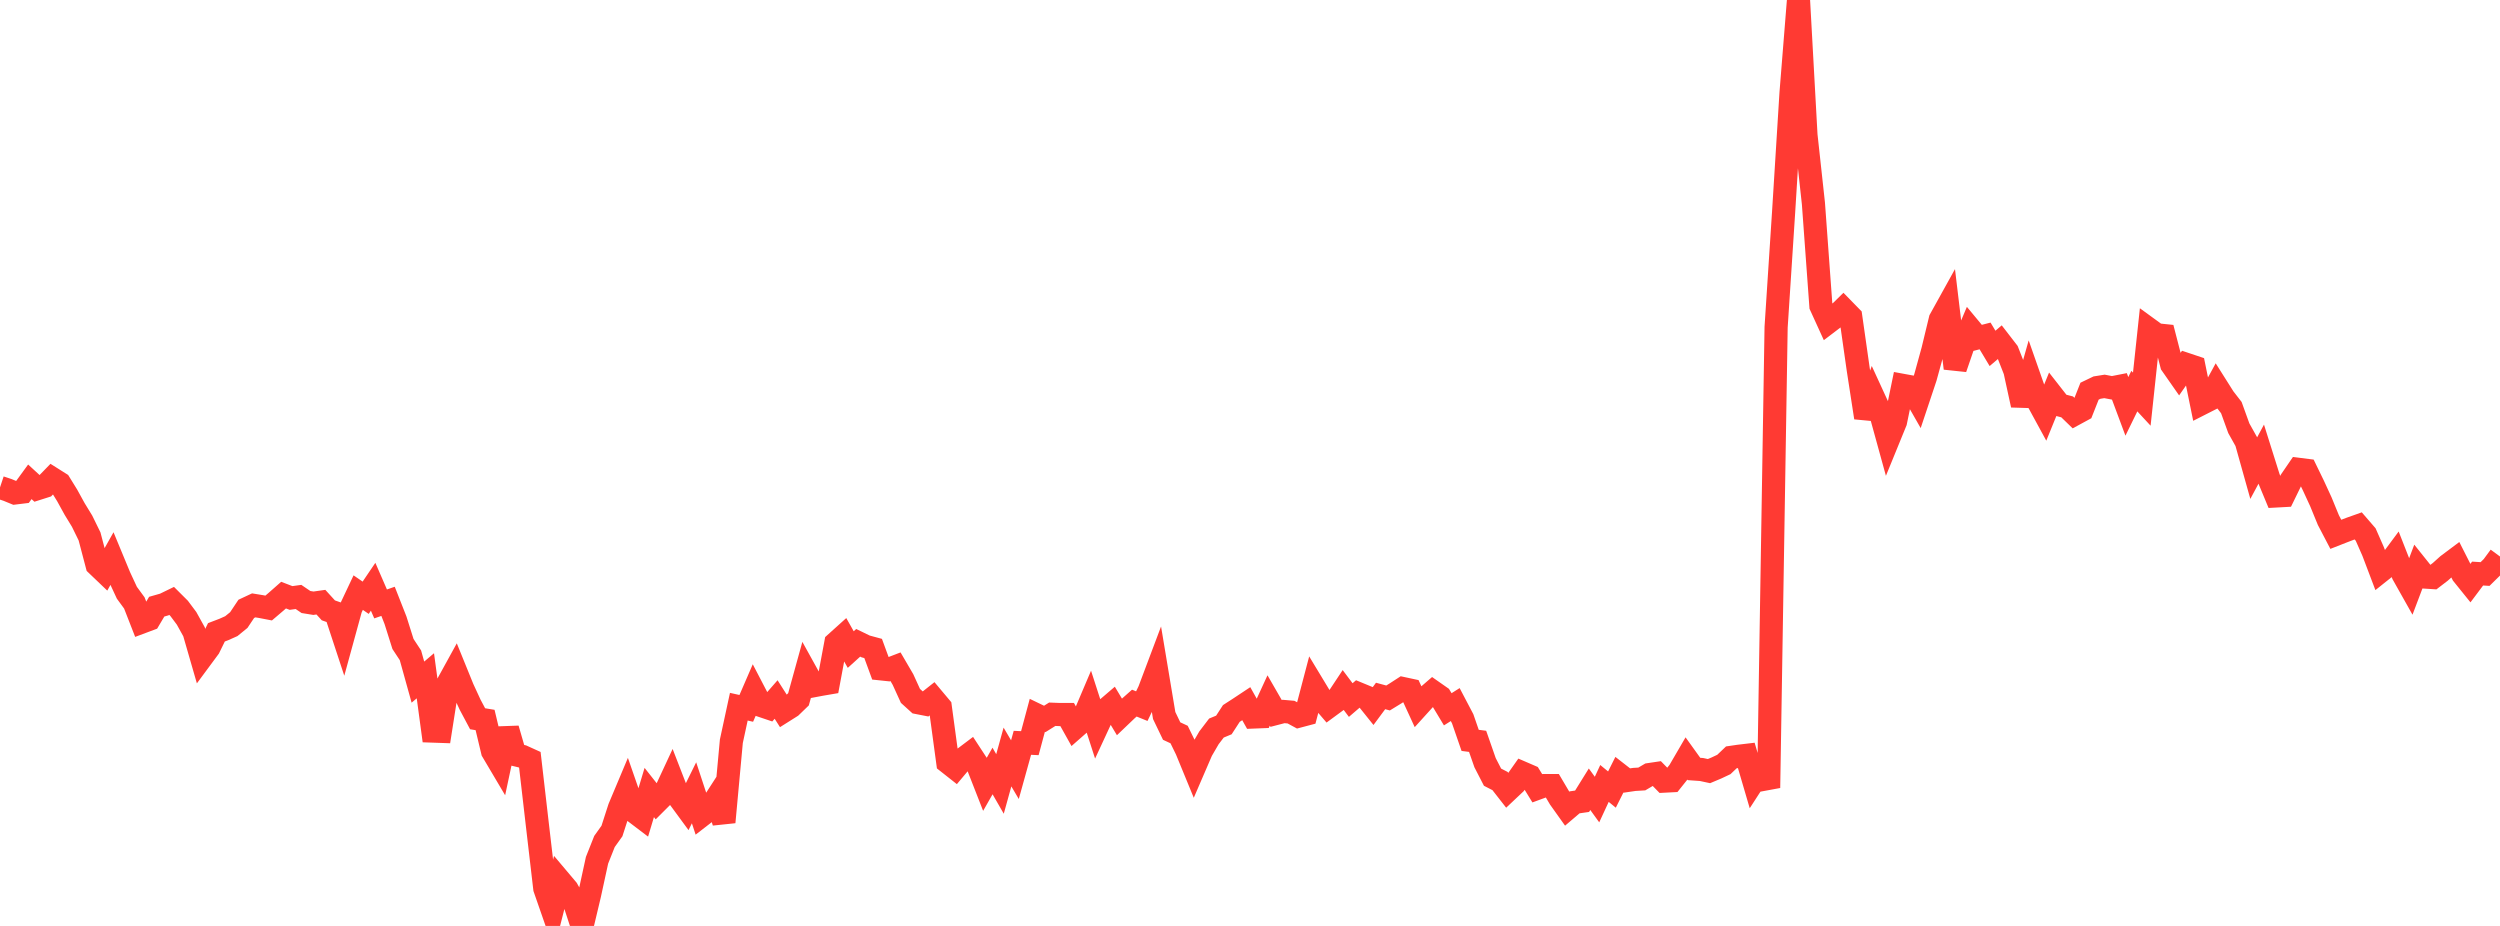 <?xml version="1.0" standalone="no"?>
<!DOCTYPE svg PUBLIC "-//W3C//DTD SVG 1.1//EN" "http://www.w3.org/Graphics/SVG/1.1/DTD/svg11.dtd">

<svg width="135" height="50" viewBox="0 0 135 50" preserveAspectRatio="none" 
  xmlns="http://www.w3.org/2000/svg"
  xmlns:xlink="http://www.w3.org/1999/xlink">


<polyline points="0.0, 26.321 0.403, 26.455 0.806, 26.62 1.209, 26.571 1.612, 26.018 2.015, 26.388 2.418, 26.26 2.821, 25.845 3.224, 26.099 3.627, 26.752 4.03, 27.484 4.433, 28.144 4.836, 28.967 5.239, 30.5 5.642, 30.885 6.045, 30.168 6.448, 31.14 6.851, 32.008 7.254, 32.558 7.657, 33.591 8.06, 33.44 8.463, 32.76 8.866, 32.645 9.269, 32.449 9.672, 32.851 10.075, 33.39 10.478, 34.117 10.881, 35.513 11.284, 34.968 11.687, 34.145 12.09, 33.991 12.493, 33.811 12.896, 33.482 13.299, 32.878 13.701, 32.69 14.104, 32.756 14.507, 32.834 14.91, 32.491 15.313, 32.136 15.716, 32.291 16.119, 32.235 16.522, 32.509 16.925, 32.574 17.328, 32.517 17.731, 32.959 18.134, 33.101 18.537, 34.325 18.94, 32.855 19.343, 32.001 19.746, 32.279 20.149, 31.684 20.552, 32.612 20.955, 32.472 21.358, 33.497 21.761, 34.775 22.164, 35.387 22.567, 36.835 22.97, 36.492 23.373, 39.478 23.776, 39.492 24.179, 36.924 24.582, 36.191 24.985, 37.182 25.388, 38.056 25.791, 38.813 26.194, 38.879 26.597, 40.567 27.0, 41.248 27.403, 39.356 27.806, 40.748 28.209, 40.846 28.612, 41.029 29.015, 44.517 29.418, 47.973 29.821, 49.132 30.224, 47.551 30.627, 48.029 31.03, 48.763 31.433, 50.0 31.836, 48.308 32.239, 46.455 32.642, 45.44 33.045, 44.875 33.448, 43.628 33.851, 42.669 34.254, 43.829 34.657, 44.135 35.06, 42.795 35.463, 43.306 35.866, 42.904 36.269, 42.038 36.672, 43.078 37.075, 43.627 37.478, 42.811 37.881, 44.036 38.284, 43.724 38.687, 43.1 39.09, 44.396 39.493, 40.028 39.896, 38.162 40.299, 38.252 40.701, 37.324 41.104, 38.098 41.507, 38.234 41.91, 37.773 42.313, 38.406 42.716, 38.152 43.119, 37.762 43.522, 36.303 43.925, 37.031 44.328, 36.955 44.731, 36.886 45.134, 34.725 45.537, 34.362 45.94, 35.077 46.343, 34.712 46.746, 34.908 47.149, 35.017 47.552, 36.116 47.955, 36.159 48.358, 36.004 48.761, 36.694 49.164, 37.578 49.567, 37.943 49.97, 38.022 50.373, 37.703 50.776, 38.183 51.179, 41.16 51.582, 41.478 51.985, 40.998 52.388, 40.694 52.791, 41.31 53.194, 42.34 53.597, 41.633 54.0, 42.334 54.403, 40.878 54.806, 41.562 55.209, 40.112 55.612, 40.131 56.015, 38.628 56.418, 38.822 56.821, 38.569 57.224, 38.585 57.627, 38.585 58.03, 39.306 58.433, 38.952 58.836, 38.004 59.239, 39.252 59.642, 38.383 60.045, 38.038 60.448, 38.71 60.851, 38.325 61.254, 37.968 61.657, 38.132 62.06, 37.296 62.463, 36.225 62.866, 38.639 63.269, 39.477 63.672, 39.665 64.075, 40.491 64.478, 41.471 64.881, 40.537 65.284, 39.843 65.687, 39.315 66.09, 39.148 66.493, 38.527 66.896, 38.267 67.299, 38 67.701, 38.718 68.104, 38.702 68.507, 37.826 68.91, 38.525 69.313, 38.42 69.716, 38.455 70.119, 38.674 70.522, 38.567 70.925, 37.033 71.328, 37.7 71.731, 38.171 72.134, 37.875 72.537, 37.267 72.94, 37.803 73.343, 37.457 73.746, 37.623 74.149, 38.126 74.552, 37.582 74.955, 37.691 75.358, 37.444 75.761, 37.183 76.164, 37.27 76.567, 38.145 76.97, 37.7 77.373, 37.351 77.776, 37.633 78.179, 38.302 78.582, 38.047 78.985, 38.814 79.388, 39.98 79.791, 40.032 80.194, 41.186 80.597, 41.968 81.0, 42.175 81.403, 42.691 81.806, 42.311 82.209, 41.739 82.612, 41.913 83.015, 42.568 83.418, 42.42 83.821, 42.421 84.224, 43.103 84.627, 43.669 85.03, 43.326 85.433, 43.268 85.836, 42.619 86.239, 43.176 86.642, 42.306 87.045, 42.637 87.448, 41.834 87.851, 42.148 88.254, 42.089 88.657, 42.065 89.06, 41.828 89.463, 41.768 89.866, 42.181 90.269, 42.16 90.672, 41.656 91.075, 40.964 91.478, 41.525 91.881, 41.553 92.284, 41.64 92.687, 41.471 93.09, 41.281 93.493, 40.897 93.896, 40.838 94.299, 40.79 94.701, 42.161 95.104, 41.538 95.507, 42.542 95.91, 17.667 96.313, 11.486 96.716, 5.02 97.119, 0.0 97.522, 7.297 97.925, 10.99 98.328, 16.515 98.731, 17.398 99.134, 17.091 99.537, 16.695 99.94, 17.108 100.343, 19.937 100.746, 22.551 101.149, 21.419 101.552, 22.296 101.955, 23.759 102.358, 22.772 102.761, 20.813 103.164, 20.887 103.567, 21.593 103.97, 20.385 104.373, 18.921 104.776, 17.253 105.179, 16.526 105.582, 19.888 105.985, 18.715 106.388, 17.76 106.791, 18.245 107.194, 18.141 107.597, 18.813 108.0, 18.47 108.403, 18.992 108.806, 20.02 109.209, 21.873 109.612, 20.451 110.015, 21.601 110.418, 22.341 110.821, 21.352 111.224, 21.867 111.627, 21.972 112.03, 22.363 112.433, 22.144 112.836, 21.124 113.239, 20.93 113.642, 20.866 114.045, 20.943 114.448, 20.864 114.851, 21.945 115.254, 21.12 115.657, 21.555 116.06, 17.787 116.463, 18.08 116.866, 18.122 117.269, 19.683 117.672, 20.26 118.075, 19.682 118.478, 19.817 118.881, 21.795 119.284, 21.59 119.687, 20.852 120.09, 21.49 120.493, 22.011 120.896, 23.126 121.299, 23.846 121.701, 25.28 122.104, 24.53 122.507, 25.811 122.91, 26.782 123.313, 26.76 123.716, 25.933 124.119, 25.344 124.522, 25.395 124.925, 26.224 125.328, 27.099 125.731, 28.082 126.134, 28.853 126.537, 28.695 126.94, 28.541 127.343, 28.398 127.746, 28.864 128.149, 29.78 128.552, 30.843 128.955, 30.522 129.358, 29.979 129.761, 31.006 130.164, 31.722 130.567, 30.658 130.97, 31.162 131.373, 31.188 131.776, 30.879 132.179, 30.517 132.582, 30.215 132.985, 31.009 133.388, 31.509 133.791, 30.972 134.194, 30.997 134.597, 30.599 135.0, 30.052" fill="none" stroke="#ff3a33" stroke-width="1.25"/>

</svg>